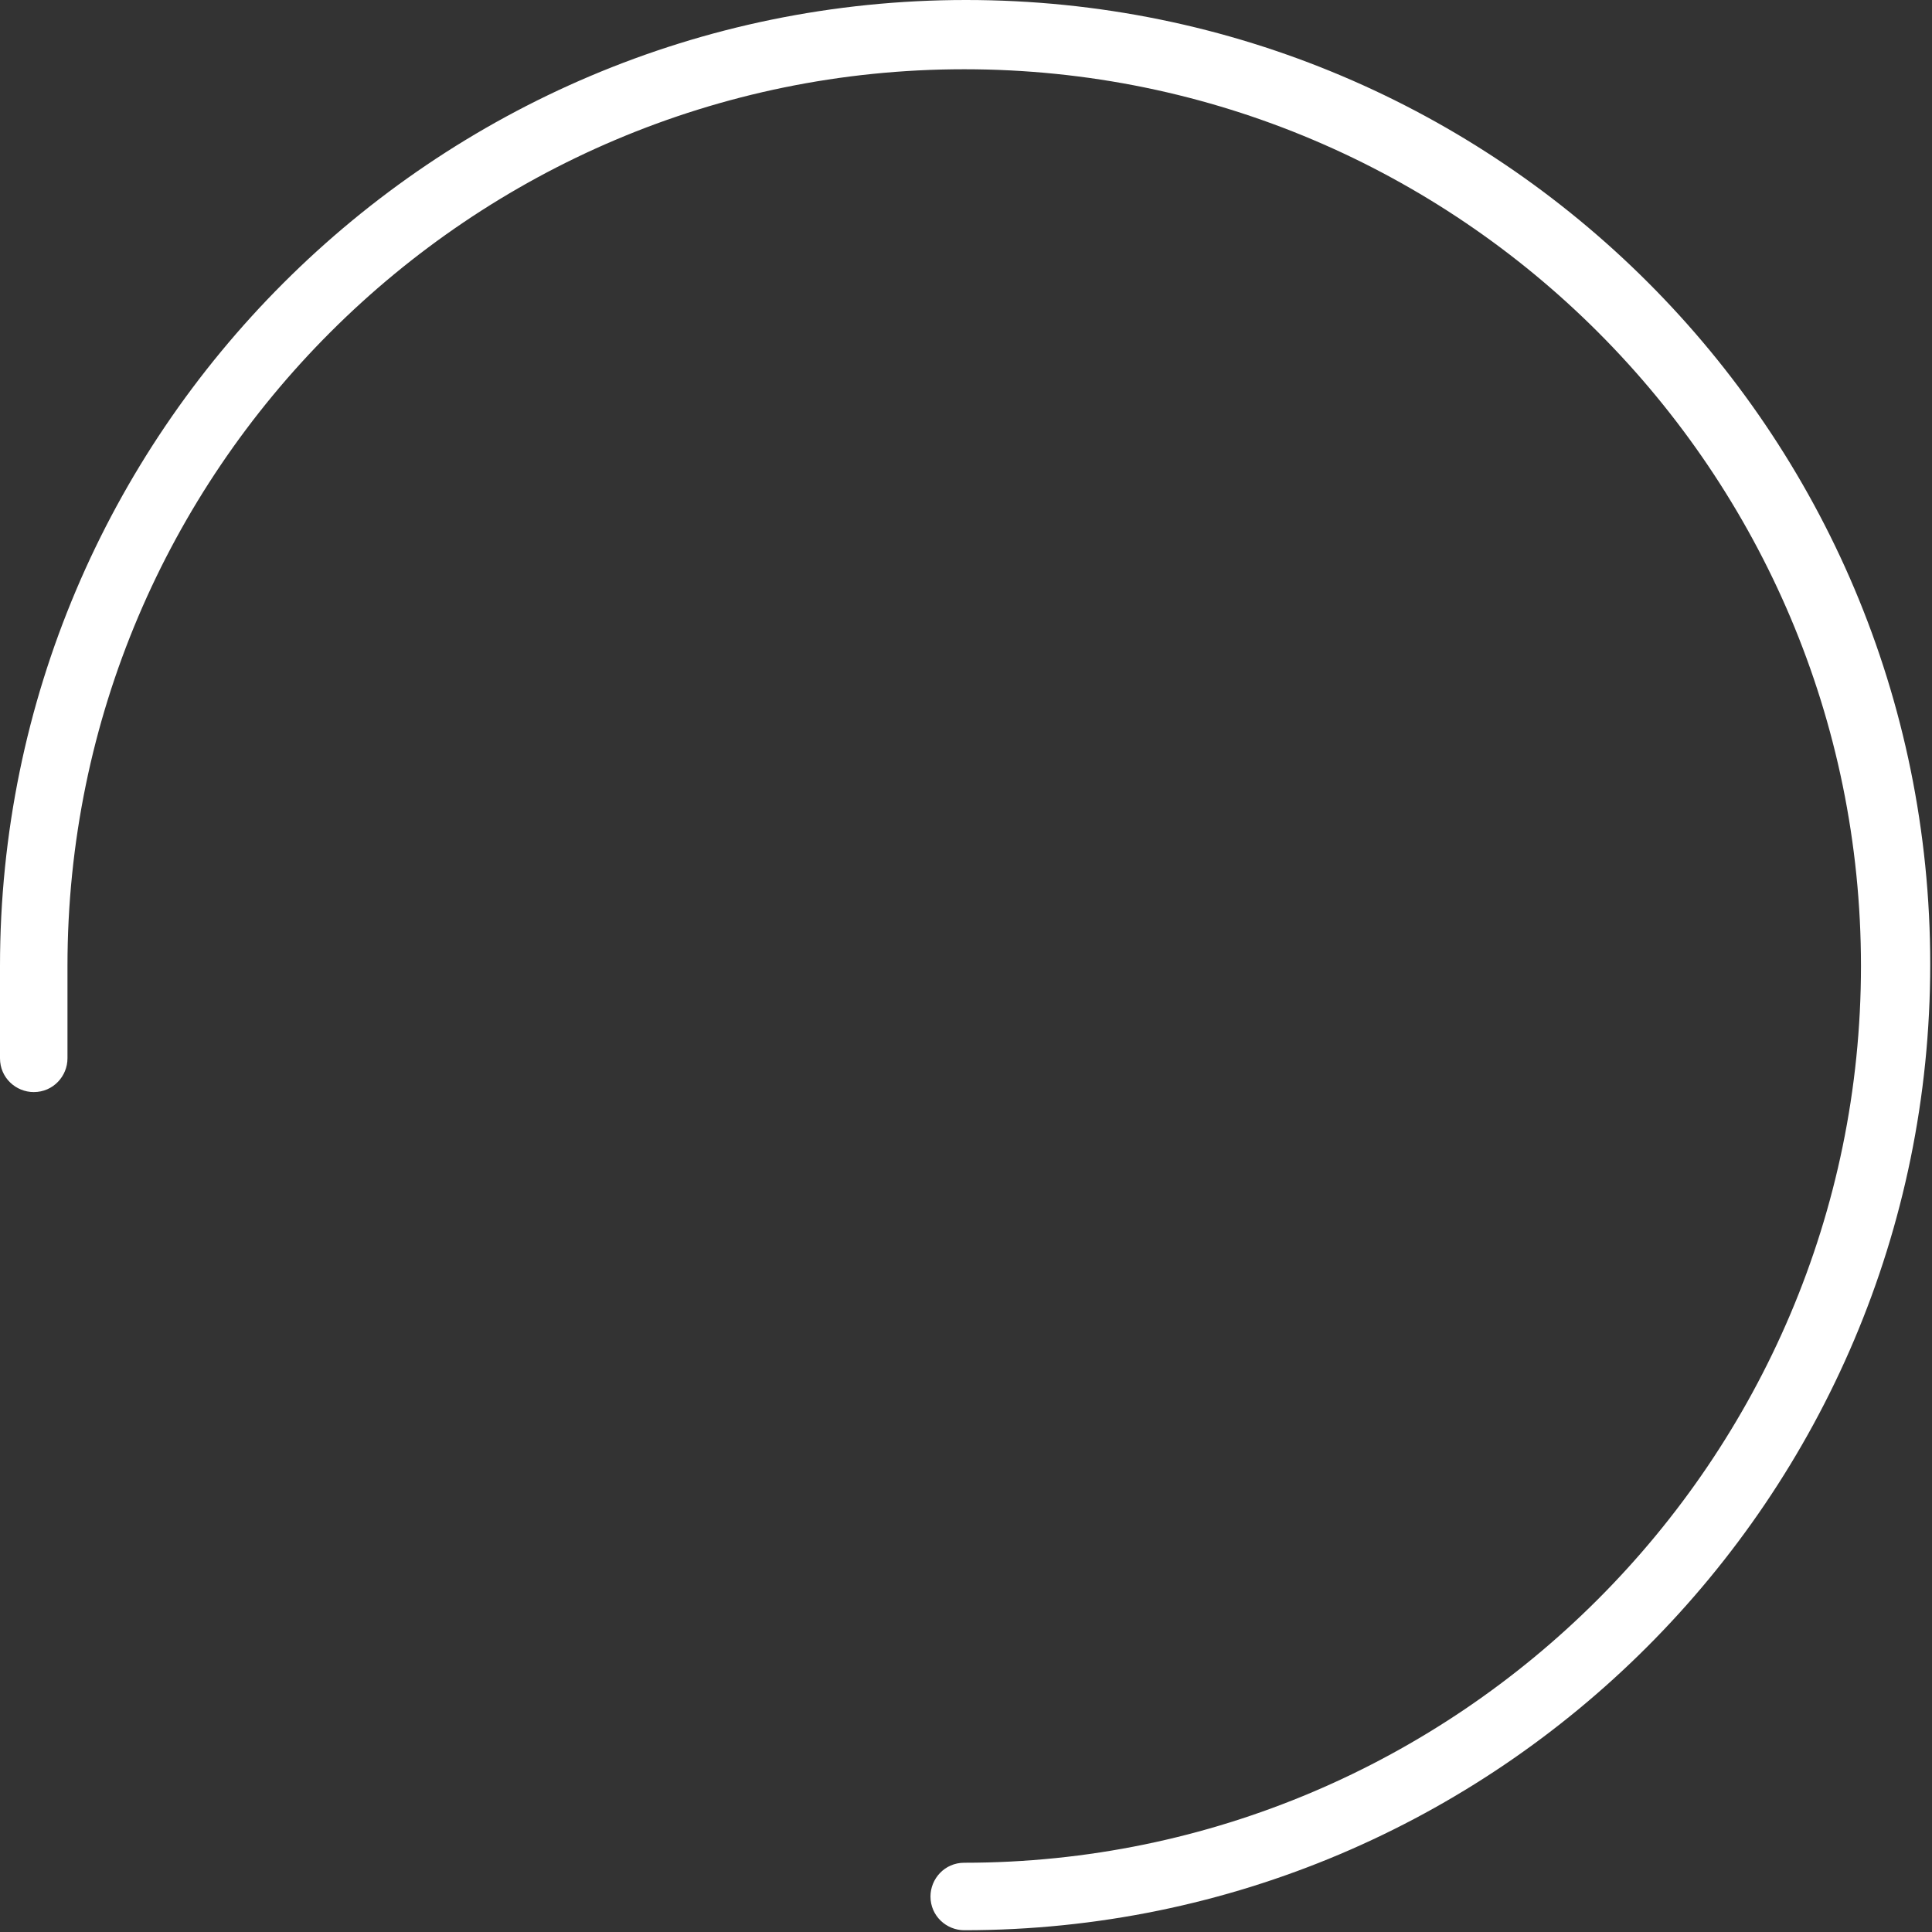 <?xml version="1.0" encoding="utf-8"?>
<!-- Generator: Adobe Illustrator 25.2.2, SVG Export Plug-In . SVG Version: 6.00 Build 0)  -->
<svg version="1.1" id="Ebene_1" xmlns="http://www.w3.org/2000/svg" xmlns:xlink="http://www.w3.org/1999/xlink" x="0px" y="0px"
	 viewBox="0 0 108.8 108.8" style="enable-background:new 0 0 108.8 108.8;" xml:space="preserve">
<rect x="0" y="0" width="108.8" height="108.8" fill="#333333" stroke="none"/>
<style type="text/css">
	.st0{clip-path:url(#SVGID_2_);fill:#FFFFFF;}
</style>
<g>
	<defs>
		<rect id="SVGID_1_" y="0" width="108.8" height="108.8"/>
	</defs>
	<clipPath id="SVGID_2_">
		<use xlink:href="#SVGID_1_"  style="overflow:visible;"/>
	</clipPath>
	<path class="st0" d="M54.4,0C24.4,0,0,24.4,0,54.4v5.2c0,1.1,0.9,1.9,1.9,1.9c1.1,0,1.9-0.9,1.9-1.9v-5.2
		c0-27.9,22.7-50.5,50.5-50.5c27.9,0,50.5,22.7,50.5,50.5s-22.7,50.5-50.5,50.5c-1.1,0-1.9,0.9-1.9,1.9c0,1.1,0.9,1.9,1.9,1.9
		c30,0,54.4-24.4,54.4-54.4S84.4,0,54.4,0"/>
</g>
</svg>

